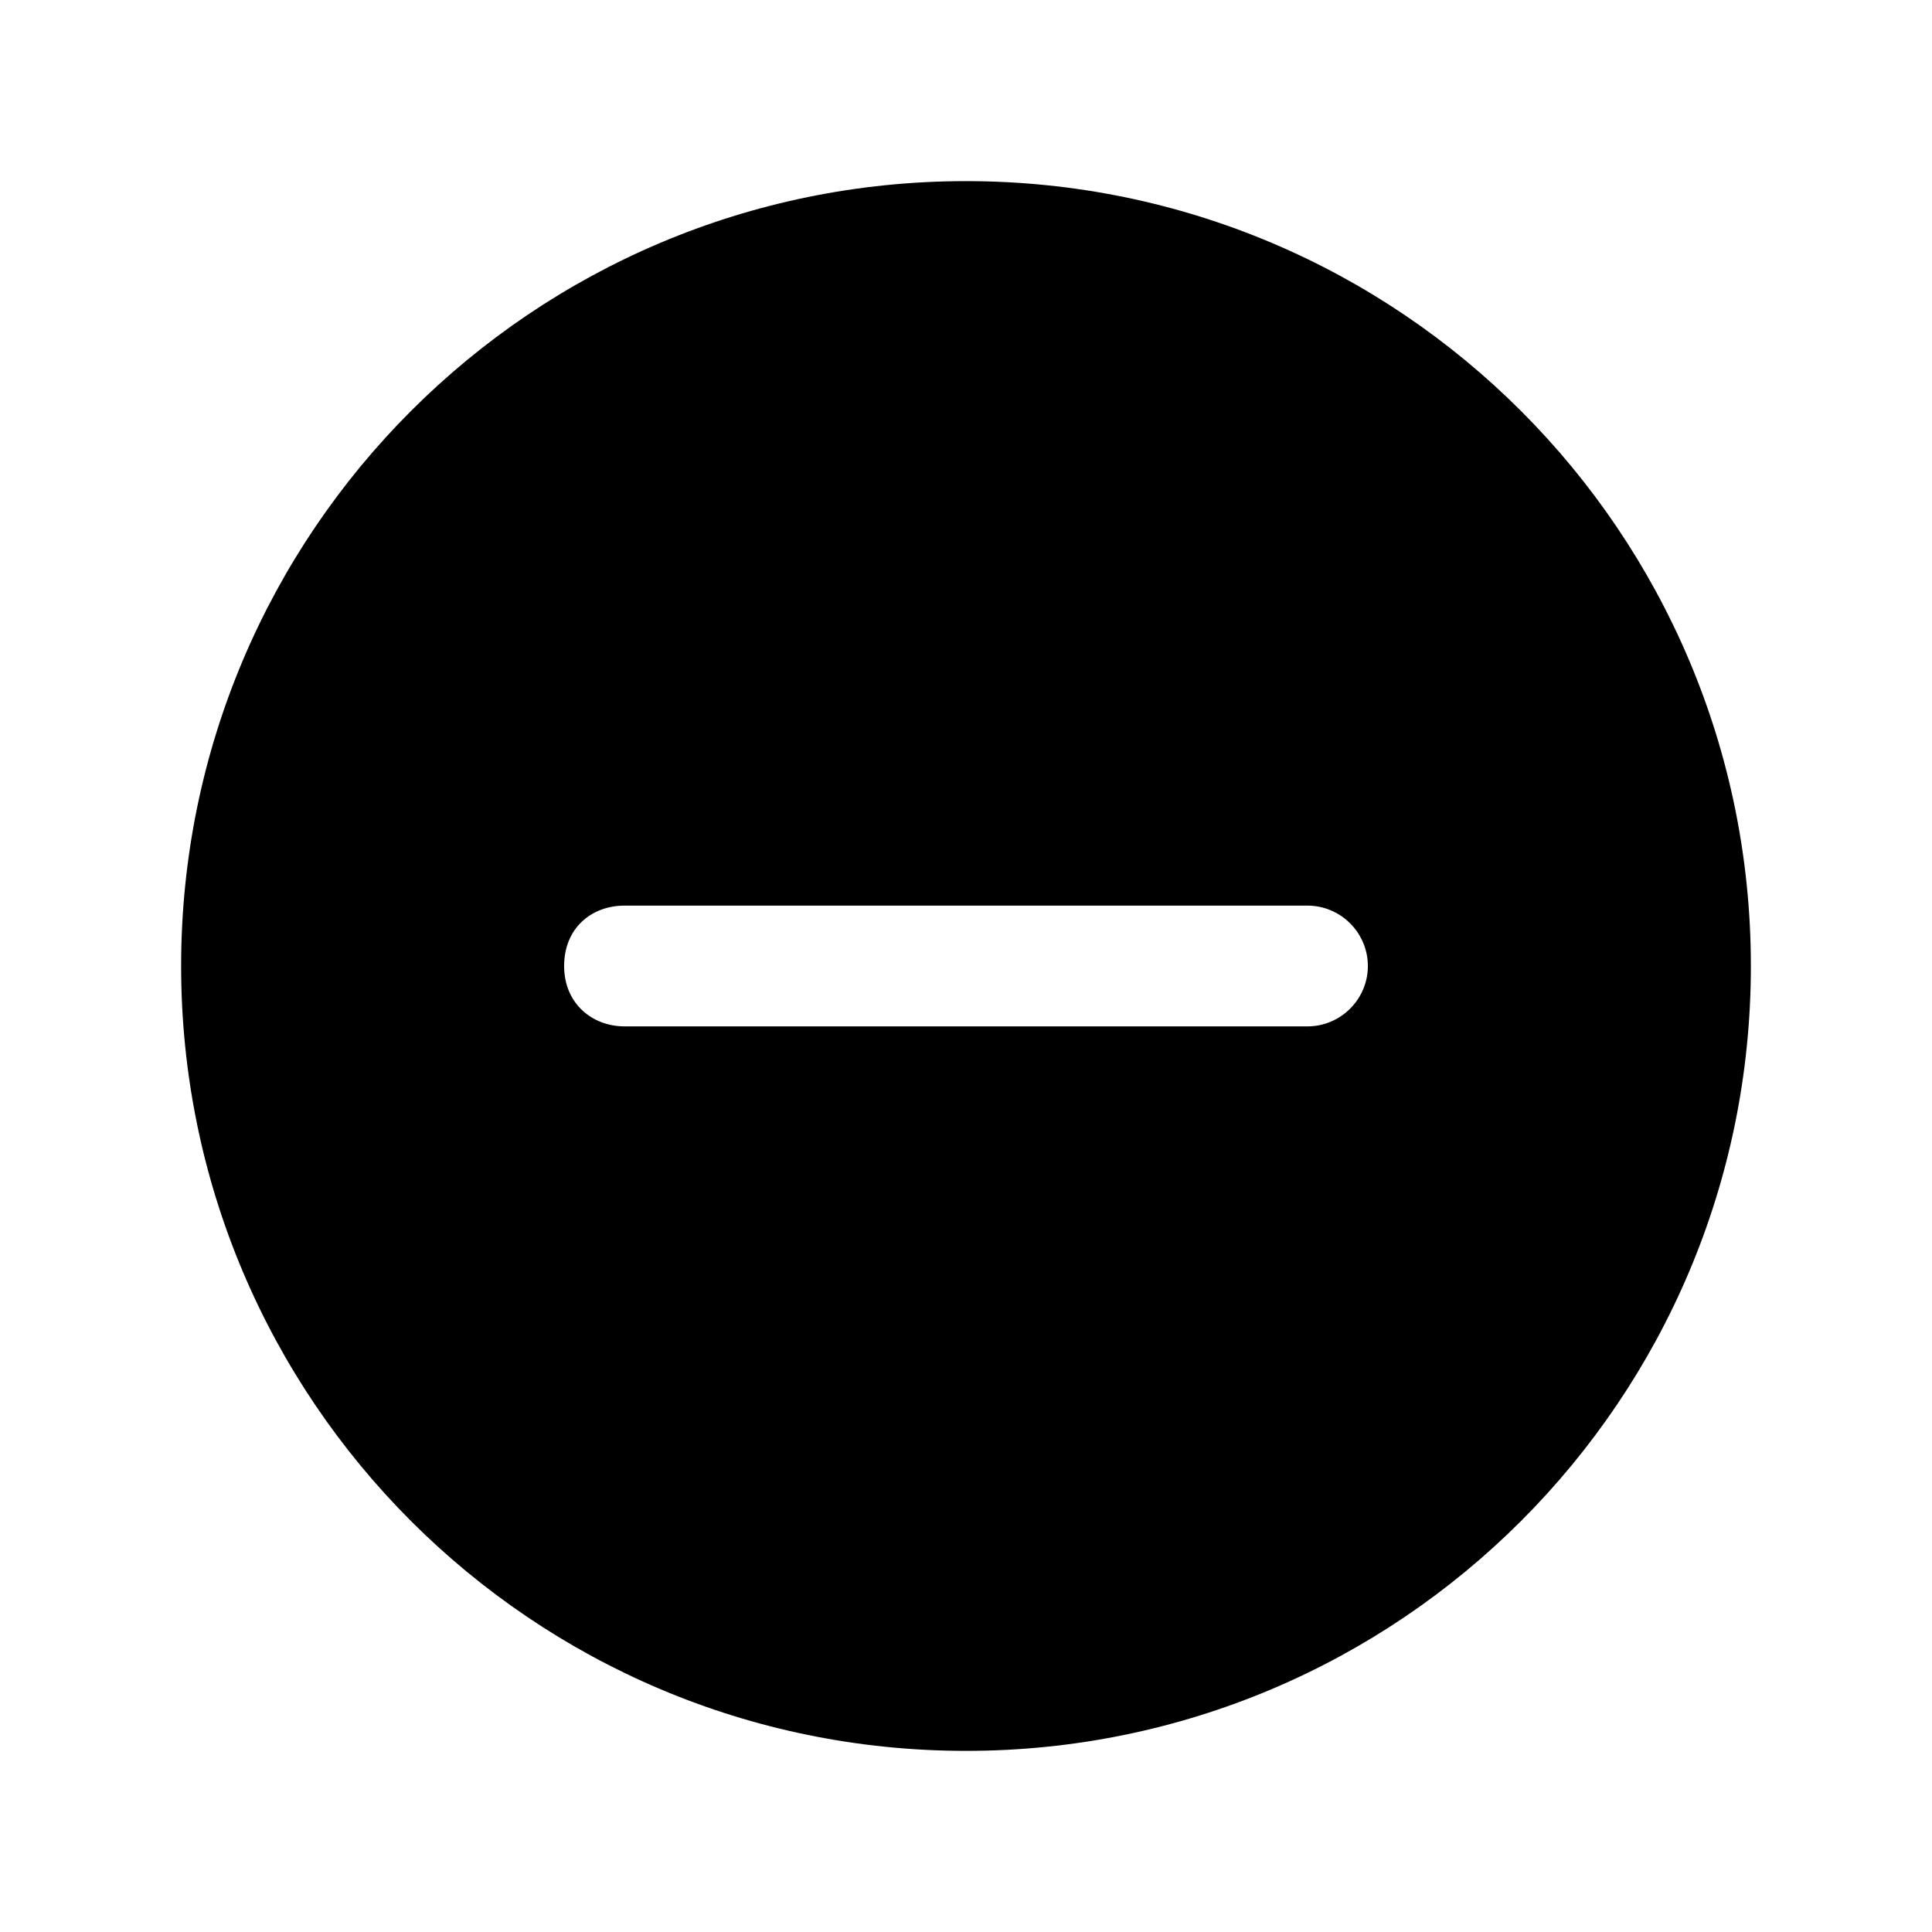 <svg viewBox="0 0 512 512"><path d="M256 48C141.1 48 48 141.1 48 256s93.1 208 208 208 208-93.1 208-208S370.9 48 256 48zm90.5 224h-181c-8.5 0-16-6-16-16s7.2-16 16-16h181c8.8 0 16 7.2 16 16s-7.2 16-16 16z"/></svg>